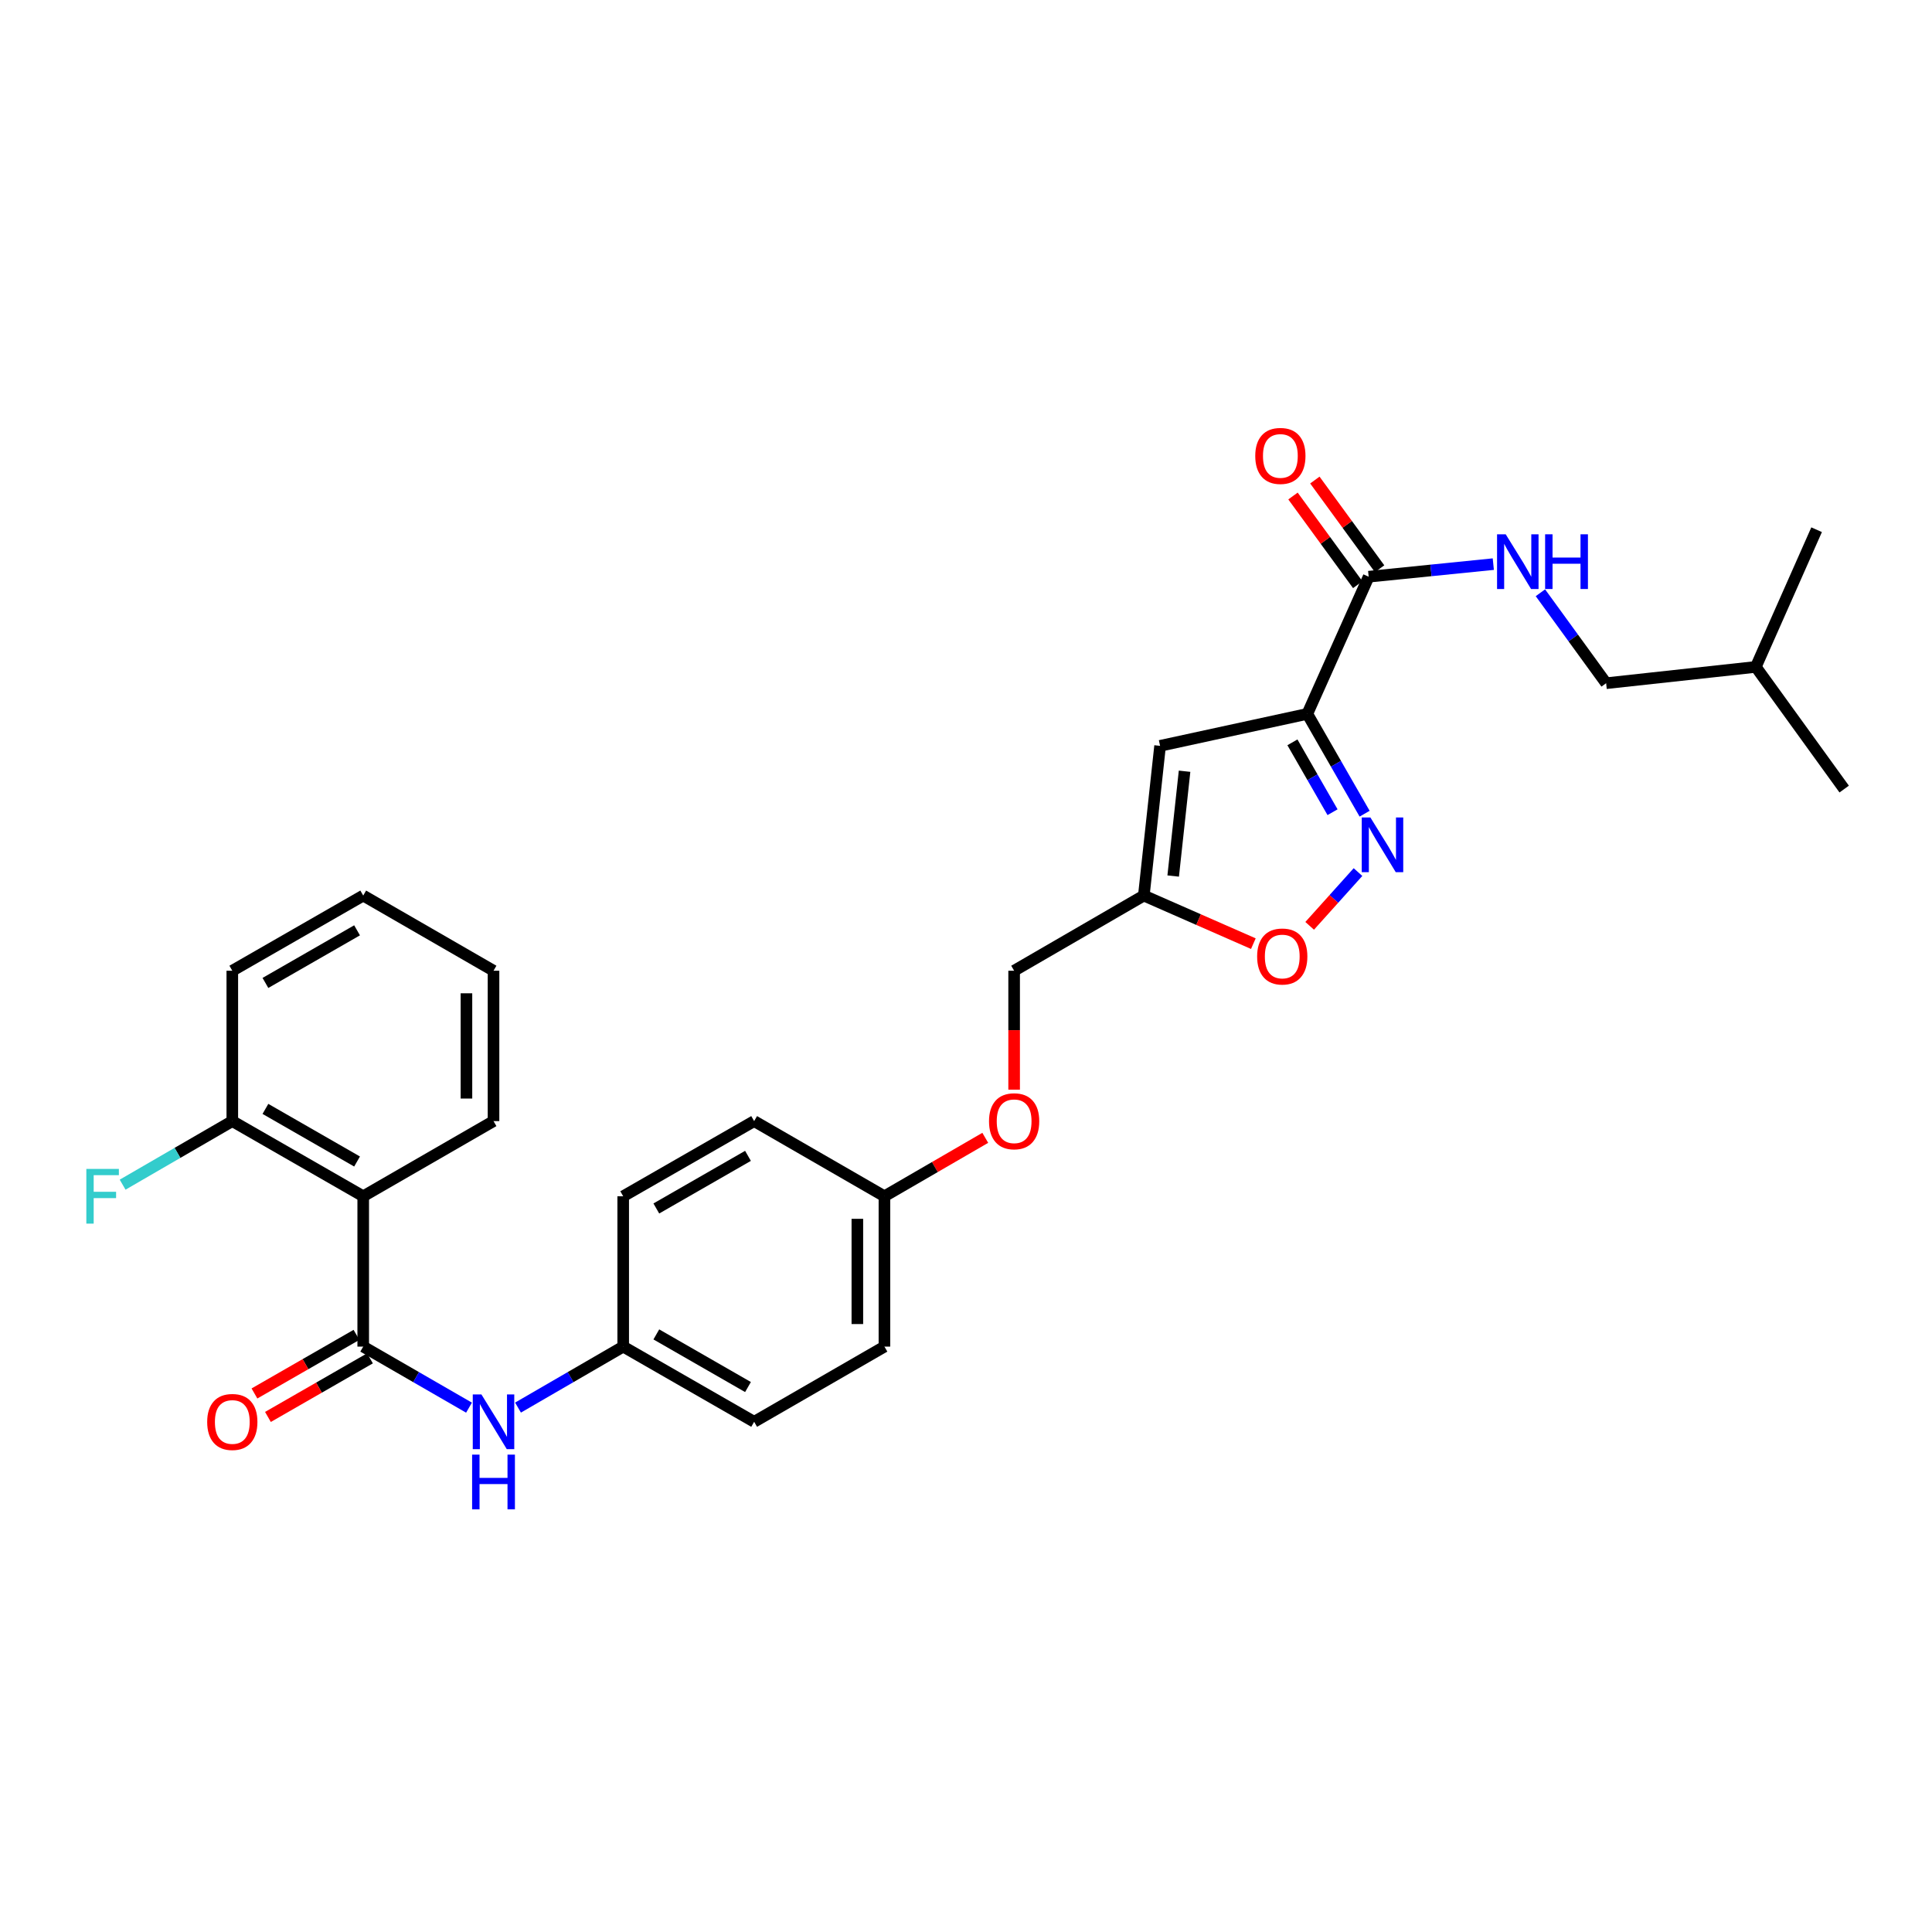 <?xml version='1.0' encoding='iso-8859-1'?>
<svg version='1.1' baseProfile='full'
              xmlns='http://www.w3.org/2000/svg'
                      xmlns:rdkit='http://www.rdkit.org/xml'
                      xmlns:xlink='http://www.w3.org/1999/xlink'
                  xml:space='preserve'
width='1000px' height='1000px' viewBox='0 0 1000 1000'>
<!-- END OF HEADER -->
<rect style='opacity:1.0;fill:#FFFFFF;stroke:none' width='1000' height='1000' x='0' y='0'> </rect>
<path class='bond-0' d='M 676.662,369.505 L 691.493,395.336' style='fill:none;fill-rule:evenodd;stroke:#000000;stroke-width:6px;stroke-linecap:butt;stroke-linejoin:miter;stroke-opacity:1' />
<path class='bond-0' d='M 691.493,395.336 L 706.324,421.168' style='fill:none;fill-rule:evenodd;stroke:#0000FF;stroke-width:6px;stroke-linecap:butt;stroke-linejoin:miter;stroke-opacity:1' />
<path class='bond-0' d='M 668.957,384.232 L 679.339,402.315' style='fill:none;fill-rule:evenodd;stroke:#000000;stroke-width:6px;stroke-linecap:butt;stroke-linejoin:miter;stroke-opacity:1' />
<path class='bond-0' d='M 679.339,402.315 L 689.721,420.397' style='fill:none;fill-rule:evenodd;stroke:#0000FF;stroke-width:6px;stroke-linecap:butt;stroke-linejoin:miter;stroke-opacity:1' />
<path class='bond-2' d='M 676.662,369.505 L 600.46,386.05' style='fill:none;fill-rule:evenodd;stroke:#000000;stroke-width:6px;stroke-linecap:butt;stroke-linejoin:miter;stroke-opacity:1' />
<path class='bond-4' d='M 676.662,369.505 L 708.421,298.504' style='fill:none;fill-rule:evenodd;stroke:#000000;stroke-width:6px;stroke-linecap:butt;stroke-linejoin:miter;stroke-opacity:1' />
<path class='bond-6' d='M 702.896,451.388 L 690.389,465.301' style='fill:none;fill-rule:evenodd;stroke:#0000FF;stroke-width:6px;stroke-linecap:butt;stroke-linejoin:miter;stroke-opacity:1' />
<path class='bond-6' d='M 690.389,465.301 L 677.881,479.214' style='fill:none;fill-rule:evenodd;stroke:#FF0000;stroke-width:6px;stroke-linecap:butt;stroke-linejoin:miter;stroke-opacity:1' />
<path class='bond-1' d='M 188.002,697.001 L 215.38,712.801' style='fill:none;fill-rule:evenodd;stroke:#000000;stroke-width:6px;stroke-linecap:butt;stroke-linejoin:miter;stroke-opacity:1' />
<path class='bond-1' d='M 215.38,712.801 L 242.758,728.602' style='fill:none;fill-rule:evenodd;stroke:#0000FF;stroke-width:6px;stroke-linecap:butt;stroke-linejoin:miter;stroke-opacity:1' />
<path class='bond-3' d='M 188.002,697.001 L 188.002,619.187' style='fill:none;fill-rule:evenodd;stroke:#000000;stroke-width:6px;stroke-linecap:butt;stroke-linejoin:miter;stroke-opacity:1' />
<path class='bond-10' d='M 184.511,690.925 L 158.107,706.091' style='fill:none;fill-rule:evenodd;stroke:#000000;stroke-width:6px;stroke-linecap:butt;stroke-linejoin:miter;stroke-opacity:1' />
<path class='bond-10' d='M 158.107,706.091 L 131.703,721.258' style='fill:none;fill-rule:evenodd;stroke:#FF0000;stroke-width:6px;stroke-linecap:butt;stroke-linejoin:miter;stroke-opacity:1' />
<path class='bond-10' d='M 191.492,703.077 L 165.088,718.244' style='fill:none;fill-rule:evenodd;stroke:#000000;stroke-width:6px;stroke-linecap:butt;stroke-linejoin:miter;stroke-opacity:1' />
<path class='bond-10' d='M 165.088,718.244 L 138.684,733.411' style='fill:none;fill-rule:evenodd;stroke:#FF0000;stroke-width:6px;stroke-linecap:butt;stroke-linejoin:miter;stroke-opacity:1' />
<path class='bond-5' d='M 600.46,386.05 L 592.043,463.544' style='fill:none;fill-rule:evenodd;stroke:#000000;stroke-width:6px;stroke-linecap:butt;stroke-linejoin:miter;stroke-opacity:1' />
<path class='bond-5' d='M 613.13,399.187 L 607.238,453.434' style='fill:none;fill-rule:evenodd;stroke:#000000;stroke-width:6px;stroke-linecap:butt;stroke-linejoin:miter;stroke-opacity:1' />
<path class='bond-9' d='M 188.002,619.187 L 120.24,580.281' style='fill:none;fill-rule:evenodd;stroke:#000000;stroke-width:6px;stroke-linecap:butt;stroke-linejoin:miter;stroke-opacity:1' />
<path class='bond-9' d='M 184.816,601.197 L 137.383,573.963' style='fill:none;fill-rule:evenodd;stroke:#000000;stroke-width:6px;stroke-linecap:butt;stroke-linejoin:miter;stroke-opacity:1' />
<path class='bond-18' d='M 188.002,619.187 L 255.444,580.281' style='fill:none;fill-rule:evenodd;stroke:#000000;stroke-width:6px;stroke-linecap:butt;stroke-linejoin:miter;stroke-opacity:1' />
<path class='bond-8' d='M 708.421,298.504 L 740.676,295.247' style='fill:none;fill-rule:evenodd;stroke:#000000;stroke-width:6px;stroke-linecap:butt;stroke-linejoin:miter;stroke-opacity:1' />
<path class='bond-8' d='M 740.676,295.247 L 772.932,291.99' style='fill:none;fill-rule:evenodd;stroke:#0000FF;stroke-width:6px;stroke-linecap:butt;stroke-linejoin:miter;stroke-opacity:1' />
<path class='bond-11' d='M 714.08,294.372 L 697.324,271.421' style='fill:none;fill-rule:evenodd;stroke:#000000;stroke-width:6px;stroke-linecap:butt;stroke-linejoin:miter;stroke-opacity:1' />
<path class='bond-11' d='M 697.324,271.421 L 680.567,248.47' style='fill:none;fill-rule:evenodd;stroke:#FF0000;stroke-width:6px;stroke-linecap:butt;stroke-linejoin:miter;stroke-opacity:1' />
<path class='bond-11' d='M 702.761,302.636 L 686.005,279.685' style='fill:none;fill-rule:evenodd;stroke:#000000;stroke-width:6px;stroke-linecap:butt;stroke-linejoin:miter;stroke-opacity:1' />
<path class='bond-11' d='M 686.005,279.685 L 669.248,256.734' style='fill:none;fill-rule:evenodd;stroke:#FF0000;stroke-width:6px;stroke-linecap:butt;stroke-linejoin:miter;stroke-opacity:1' />
<path class='bond-13' d='M 592.043,463.544 L 524.912,502.451' style='fill:none;fill-rule:evenodd;stroke:#000000;stroke-width:6px;stroke-linecap:butt;stroke-linejoin:miter;stroke-opacity:1' />
<path class='bond-29' d='M 592.043,463.544 L 620.388,475.989' style='fill:none;fill-rule:evenodd;stroke:#000000;stroke-width:6px;stroke-linecap:butt;stroke-linejoin:miter;stroke-opacity:1' />
<path class='bond-29' d='M 620.388,475.989 L 648.734,488.434' style='fill:none;fill-rule:evenodd;stroke:#FF0000;stroke-width:6px;stroke-linecap:butt;stroke-linejoin:miter;stroke-opacity:1' />
<path class='bond-7' d='M 268.124,728.571 L 295.346,712.786' style='fill:none;fill-rule:evenodd;stroke:#0000FF;stroke-width:6px;stroke-linecap:butt;stroke-linejoin:miter;stroke-opacity:1' />
<path class='bond-7' d='M 295.346,712.786 L 322.568,697.001' style='fill:none;fill-rule:evenodd;stroke:#000000;stroke-width:6px;stroke-linecap:butt;stroke-linejoin:miter;stroke-opacity:1' />
<path class='bond-16' d='M 797.314,306.814 L 814.323,330.222' style='fill:none;fill-rule:evenodd;stroke:#0000FF;stroke-width:6px;stroke-linecap:butt;stroke-linejoin:miter;stroke-opacity:1' />
<path class='bond-16' d='M 814.323,330.222 L 831.331,353.629' style='fill:none;fill-rule:evenodd;stroke:#000000;stroke-width:6px;stroke-linecap:butt;stroke-linejoin:miter;stroke-opacity:1' />
<path class='bond-17' d='M 120.24,580.281 L 91.854,596.732' style='fill:none;fill-rule:evenodd;stroke:#000000;stroke-width:6px;stroke-linecap:butt;stroke-linejoin:miter;stroke-opacity:1' />
<path class='bond-17' d='M 91.854,596.732 L 63.468,613.183' style='fill:none;fill-rule:evenodd;stroke:#33CCCC;stroke-width:6px;stroke-linecap:butt;stroke-linejoin:miter;stroke-opacity:1' />
<path class='bond-23' d='M 120.24,580.281 L 120.24,502.451' style='fill:none;fill-rule:evenodd;stroke:#000000;stroke-width:6px;stroke-linecap:butt;stroke-linejoin:miter;stroke-opacity:1' />
<path class='bond-12' d='M 322.568,697.001 L 390.345,735.924' style='fill:none;fill-rule:evenodd;stroke:#000000;stroke-width:6px;stroke-linecap:butt;stroke-linejoin:miter;stroke-opacity:1' />
<path class='bond-12' d='M 339.714,690.686 L 387.158,717.932' style='fill:none;fill-rule:evenodd;stroke:#000000;stroke-width:6px;stroke-linecap:butt;stroke-linejoin:miter;stroke-opacity:1' />
<path class='bond-30' d='M 322.568,697.001 L 322.568,619.187' style='fill:none;fill-rule:evenodd;stroke:#000000;stroke-width:6px;stroke-linecap:butt;stroke-linejoin:miter;stroke-opacity:1' />
<path class='bond-14' d='M 524.912,502.451 L 524.912,533.233' style='fill:none;fill-rule:evenodd;stroke:#000000;stroke-width:6px;stroke-linecap:butt;stroke-linejoin:miter;stroke-opacity:1' />
<path class='bond-14' d='M 524.912,533.233 L 524.912,564.015' style='fill:none;fill-rule:evenodd;stroke:#FF0000;stroke-width:6px;stroke-linecap:butt;stroke-linejoin:miter;stroke-opacity:1' />
<path class='bond-15' d='M 509.972,588.939 L 483.876,604.063' style='fill:none;fill-rule:evenodd;stroke:#FF0000;stroke-width:6px;stroke-linecap:butt;stroke-linejoin:miter;stroke-opacity:1' />
<path class='bond-15' d='M 483.876,604.063 L 457.78,619.187' style='fill:none;fill-rule:evenodd;stroke:#000000;stroke-width:6px;stroke-linecap:butt;stroke-linejoin:miter;stroke-opacity:1' />
<path class='bond-21' d='M 457.78,619.187 L 390.345,580.281' style='fill:none;fill-rule:evenodd;stroke:#000000;stroke-width:6px;stroke-linecap:butt;stroke-linejoin:miter;stroke-opacity:1' />
<path class='bond-22' d='M 457.78,619.187 L 457.78,697.001' style='fill:none;fill-rule:evenodd;stroke:#000000;stroke-width:6px;stroke-linecap:butt;stroke-linejoin:miter;stroke-opacity:1' />
<path class='bond-22' d='M 443.765,630.859 L 443.765,685.329' style='fill:none;fill-rule:evenodd;stroke:#000000;stroke-width:6px;stroke-linecap:butt;stroke-linejoin:miter;stroke-opacity:1' />
<path class='bond-24' d='M 831.331,353.629 L 908.81,345.189' style='fill:none;fill-rule:evenodd;stroke:#000000;stroke-width:6px;stroke-linecap:butt;stroke-linejoin:miter;stroke-opacity:1' />
<path class='bond-25' d='M 255.444,580.281 L 255.444,502.451' style='fill:none;fill-rule:evenodd;stroke:#000000;stroke-width:6px;stroke-linecap:butt;stroke-linejoin:miter;stroke-opacity:1' />
<path class='bond-25' d='M 241.43,568.606 L 241.43,514.126' style='fill:none;fill-rule:evenodd;stroke:#000000;stroke-width:6px;stroke-linecap:butt;stroke-linejoin:miter;stroke-opacity:1' />
<path class='bond-19' d='M 390.345,735.924 L 457.78,697.001' style='fill:none;fill-rule:evenodd;stroke:#000000;stroke-width:6px;stroke-linecap:butt;stroke-linejoin:miter;stroke-opacity:1' />
<path class='bond-20' d='M 322.568,619.187 L 390.345,580.281' style='fill:none;fill-rule:evenodd;stroke:#000000;stroke-width:6px;stroke-linecap:butt;stroke-linejoin:miter;stroke-opacity:1' />
<path class='bond-20' d='M 339.712,625.506 L 387.156,598.271' style='fill:none;fill-rule:evenodd;stroke:#000000;stroke-width:6px;stroke-linecap:butt;stroke-linejoin:miter;stroke-opacity:1' />
<path class='bond-31' d='M 120.24,502.451 L 188.002,463.544' style='fill:none;fill-rule:evenodd;stroke:#000000;stroke-width:6px;stroke-linecap:butt;stroke-linejoin:miter;stroke-opacity:1' />
<path class='bond-31' d='M 137.383,508.769 L 184.816,481.534' style='fill:none;fill-rule:evenodd;stroke:#000000;stroke-width:6px;stroke-linecap:butt;stroke-linejoin:miter;stroke-opacity:1' />
<path class='bond-26' d='M 908.81,345.189 L 940.274,274.18' style='fill:none;fill-rule:evenodd;stroke:#000000;stroke-width:6px;stroke-linecap:butt;stroke-linejoin:miter;stroke-opacity:1' />
<path class='bond-27' d='M 908.81,345.189 L 954.545,408.419' style='fill:none;fill-rule:evenodd;stroke:#000000;stroke-width:6px;stroke-linecap:butt;stroke-linejoin:miter;stroke-opacity:1' />
<path class='bond-28' d='M 255.444,502.451 L 188.002,463.544' style='fill:none;fill-rule:evenodd;stroke:#000000;stroke-width:6px;stroke-linecap:butt;stroke-linejoin:miter;stroke-opacity:1' />
<path  class='atom-1' d='M 709.316 423.122
L 718.596 438.122
Q 719.516 439.602, 720.996 442.282
Q 722.476 444.962, 722.556 445.122
L 722.556 423.122
L 726.316 423.122
L 726.316 451.442
L 722.436 451.442
L 712.476 435.042
Q 711.316 433.122, 710.076 430.922
Q 708.876 428.722, 708.516 428.042
L 708.516 451.442
L 704.836 451.442
L 704.836 423.122
L 709.316 423.122
' fill='#0000FF'/>
<path  class='atom-7' d='M 650.69 495.08
Q 650.69 488.28, 654.05 484.48
Q 657.41 480.68, 663.69 480.68
Q 669.97 480.68, 673.33 484.48
Q 676.69 488.28, 676.69 495.08
Q 676.69 501.96, 673.29 505.88
Q 669.89 509.76, 663.69 509.76
Q 657.45 509.76, 654.05 505.88
Q 650.69 502, 650.69 495.08
M 663.69 506.56
Q 668.01 506.56, 670.33 503.68
Q 672.69 500.76, 672.69 495.08
Q 672.69 489.52, 670.33 486.72
Q 668.01 483.88, 663.69 483.88
Q 659.37 483.88, 657.01 486.68
Q 654.69 489.48, 654.69 495.08
Q 654.69 500.8, 657.01 503.68
Q 659.37 506.56, 663.69 506.56
' fill='#FF0000'/>
<path  class='atom-8' d='M 249.184 721.764
L 258.464 736.764
Q 259.384 738.244, 260.864 740.924
Q 262.344 743.604, 262.424 743.764
L 262.424 721.764
L 266.184 721.764
L 266.184 750.084
L 262.304 750.084
L 252.344 733.684
Q 251.184 731.764, 249.944 729.564
Q 248.744 727.364, 248.384 726.684
L 248.384 750.084
L 244.704 750.084
L 244.704 721.764
L 249.184 721.764
' fill='#0000FF'/>
<path  class='atom-8' d='M 244.364 752.916
L 248.204 752.916
L 248.204 764.956
L 262.684 764.956
L 262.684 752.916
L 266.524 752.916
L 266.524 781.236
L 262.684 781.236
L 262.684 768.156
L 248.204 768.156
L 248.204 781.236
L 244.364 781.236
L 244.364 752.916
' fill='#0000FF'/>
<path  class='atom-9' d='M 779.352 276.55
L 788.632 291.55
Q 789.552 293.03, 791.032 295.71
Q 792.512 298.39, 792.592 298.55
L 792.592 276.55
L 796.352 276.55
L 796.352 304.87
L 792.472 304.87
L 782.512 288.47
Q 781.352 286.55, 780.112 284.35
Q 778.912 282.15, 778.552 281.47
L 778.552 304.87
L 774.872 304.87
L 774.872 276.55
L 779.352 276.55
' fill='#0000FF'/>
<path  class='atom-9' d='M 799.752 276.55
L 803.592 276.55
L 803.592 288.59
L 818.072 288.59
L 818.072 276.55
L 821.912 276.55
L 821.912 304.87
L 818.072 304.87
L 818.072 291.79
L 803.592 291.79
L 803.592 304.87
L 799.752 304.87
L 799.752 276.55
' fill='#0000FF'/>
<path  class='atom-11' d='M 107.24 736.004
Q 107.24 729.204, 110.6 725.404
Q 113.96 721.604, 120.24 721.604
Q 126.52 721.604, 129.88 725.404
Q 133.24 729.204, 133.24 736.004
Q 133.24 742.884, 129.84 746.804
Q 126.44 750.684, 120.24 750.684
Q 114 750.684, 110.6 746.804
Q 107.24 742.924, 107.24 736.004
M 120.24 747.484
Q 124.56 747.484, 126.88 744.604
Q 129.24 741.684, 129.24 736.004
Q 129.24 730.444, 126.88 727.644
Q 124.56 724.804, 120.24 724.804
Q 115.92 724.804, 113.56 727.604
Q 111.24 730.404, 111.24 736.004
Q 111.24 741.724, 113.56 744.604
Q 115.92 747.484, 120.24 747.484
' fill='#FF0000'/>
<path  class='atom-12' d='M 649.717 235.984
Q 649.717 229.184, 653.077 225.384
Q 656.437 221.584, 662.717 221.584
Q 668.997 221.584, 672.357 225.384
Q 675.717 229.184, 675.717 235.984
Q 675.717 242.864, 672.317 246.784
Q 668.917 250.664, 662.717 250.664
Q 656.477 250.664, 653.077 246.784
Q 649.717 242.904, 649.717 235.984
M 662.717 247.464
Q 667.037 247.464, 669.357 244.584
Q 671.717 241.664, 671.717 235.984
Q 671.717 230.424, 669.357 227.624
Q 667.037 224.784, 662.717 224.784
Q 658.397 224.784, 656.037 227.584
Q 653.717 230.384, 653.717 235.984
Q 653.717 241.704, 656.037 244.584
Q 658.397 247.464, 662.717 247.464
' fill='#FF0000'/>
<path  class='atom-15' d='M 511.912 580.361
Q 511.912 573.561, 515.272 569.761
Q 518.632 565.961, 524.912 565.961
Q 531.192 565.961, 534.552 569.761
Q 537.912 573.561, 537.912 580.361
Q 537.912 587.241, 534.512 591.161
Q 531.112 595.041, 524.912 595.041
Q 518.672 595.041, 515.272 591.161
Q 511.912 587.281, 511.912 580.361
M 524.912 591.841
Q 529.232 591.841, 531.552 588.961
Q 533.912 586.041, 533.912 580.361
Q 533.912 574.801, 531.552 572.001
Q 529.232 569.161, 524.912 569.161
Q 520.592 569.161, 518.232 571.961
Q 515.912 574.761, 515.912 580.361
Q 515.912 586.081, 518.232 588.961
Q 520.592 591.841, 524.912 591.841
' fill='#FF0000'/>
<path  class='atom-18' d='M 44.689 605.027
L 61.529 605.027
L 61.529 608.267
L 48.489 608.267
L 48.489 616.867
L 60.089 616.867
L 60.089 620.147
L 48.489 620.147
L 48.489 633.347
L 44.689 633.347
L 44.689 605.027
' fill='#33CCCC'/>
</svg>
